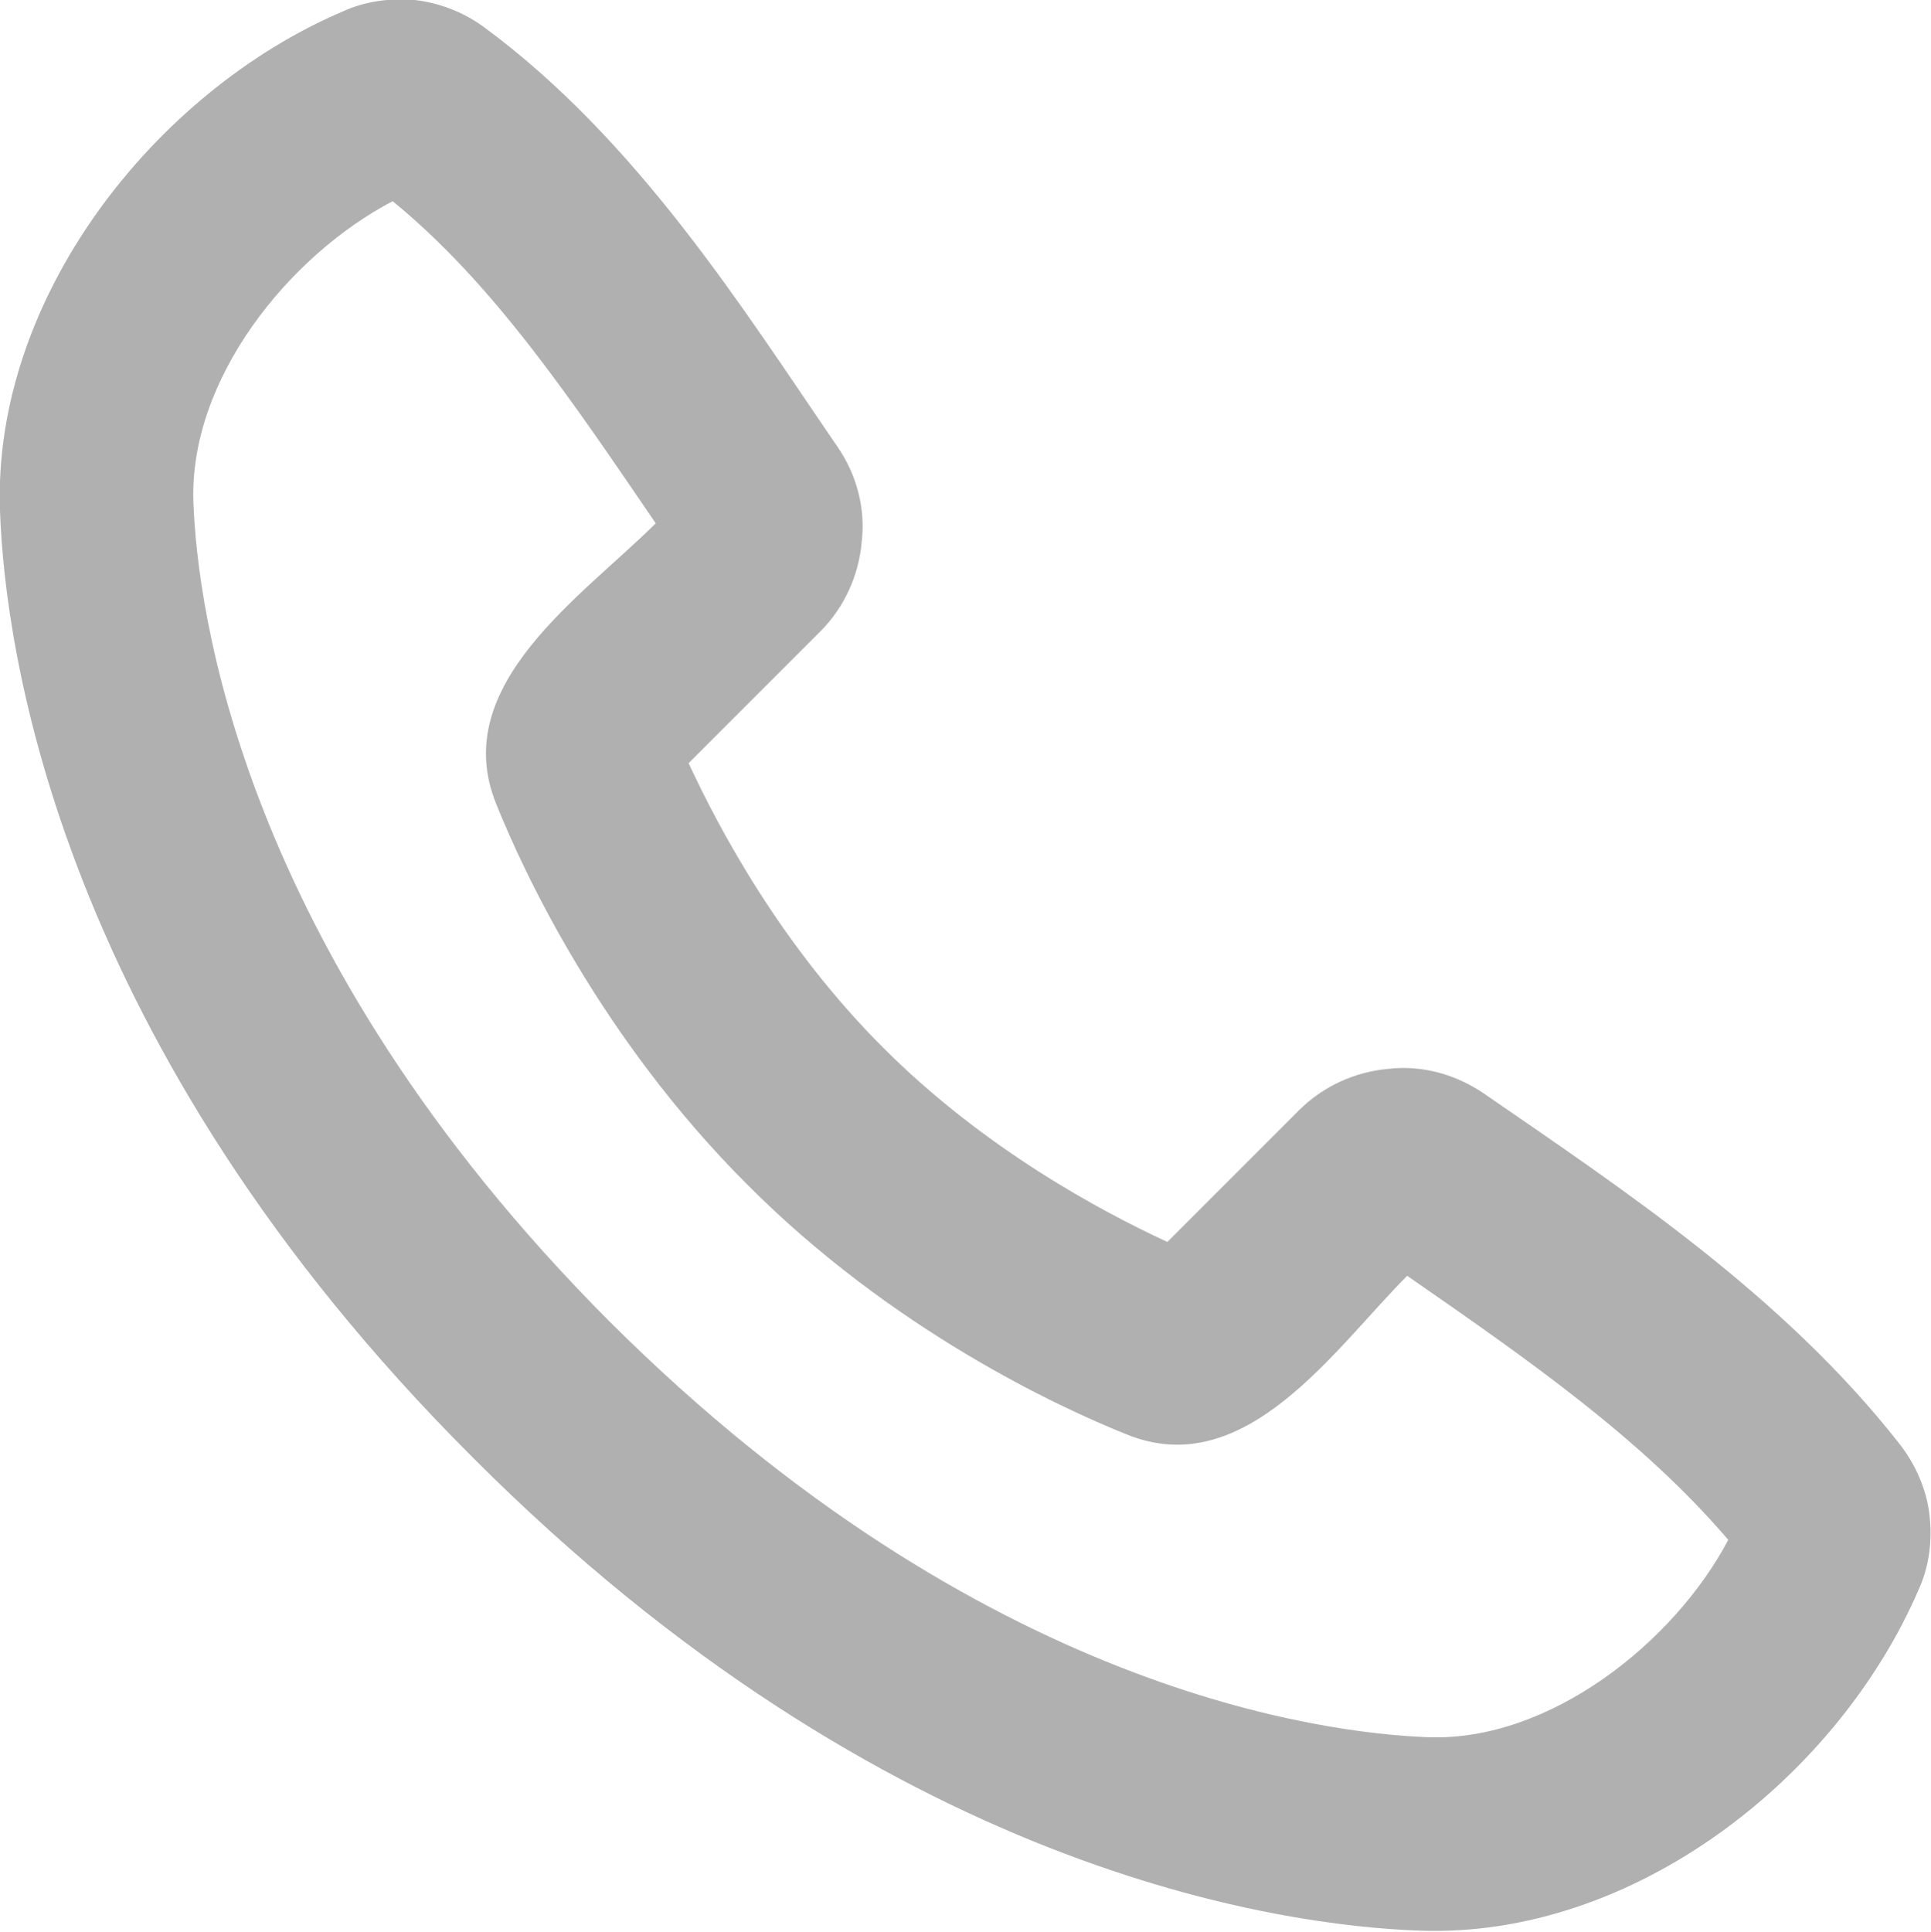 <svg width="19.966" height="19.97" viewBox="0 0 19.966 19.97" fill="none" xmlns="http://www.w3.org/2000/svg" xmlns:xlink="http://www.w3.org/1999/xlink">
	<desc>
			Created with Pixso.
	</desc>
	<defs/>
	<path id="Vector" d="M6.3 13.66C10.15 17.5 13.71 17.92 14.76 17.96C16.02 18.01 17.31 16.98 17.87 15.92C16.98 14.88 15.82 14.07 14.55 13.19C13.8 13.94 12.88 15.33 11.65 14.83C10.95 14.55 9.22 13.75 7.72 12.24C6.21 10.73 5.41 9.01 5.13 8.31C4.63 7.08 6.03 6.16 6.78 5.41C5.9 4.12 5.1 2.93 4.06 2.08C2.99 2.64 1.95 3.92 2 5.2C2.04 6.25 2.46 9.81 6.3 13.66ZM14.68 19.96C13.24 19.91 9.16 19.35 4.89 15.07C0.61 10.8 0.05 6.72 0 5.28C-0.08 3.08 1.6 0.95 3.54 0.12C3.78 0.01 4.03 -0.02 4.29 0C4.54 0.03 4.78 0.12 4.99 0.27C6.6 1.45 7.7 3.22 8.66 4.62C8.86 4.91 8.95 5.26 8.91 5.6C8.88 5.95 8.73 6.28 8.48 6.53L7.12 7.89C7.44 8.58 8.08 9.78 9.13 10.83C10.18 11.88 11.38 12.52 12.07 12.84L13.43 11.48C13.68 11.23 14.01 11.08 14.36 11.05C14.71 11.01 15.06 11.11 15.35 11.31C16.77 12.29 18.44 13.39 19.65 14.94C19.81 15.15 19.92 15.4 19.95 15.66C19.98 15.92 19.95 16.19 19.84 16.43C19 18.38 16.89 20.04 14.68 19.96Z" fill="#B0B0B0" fill-opacity="1" fill-rule="evenodd"/>
</svg>
